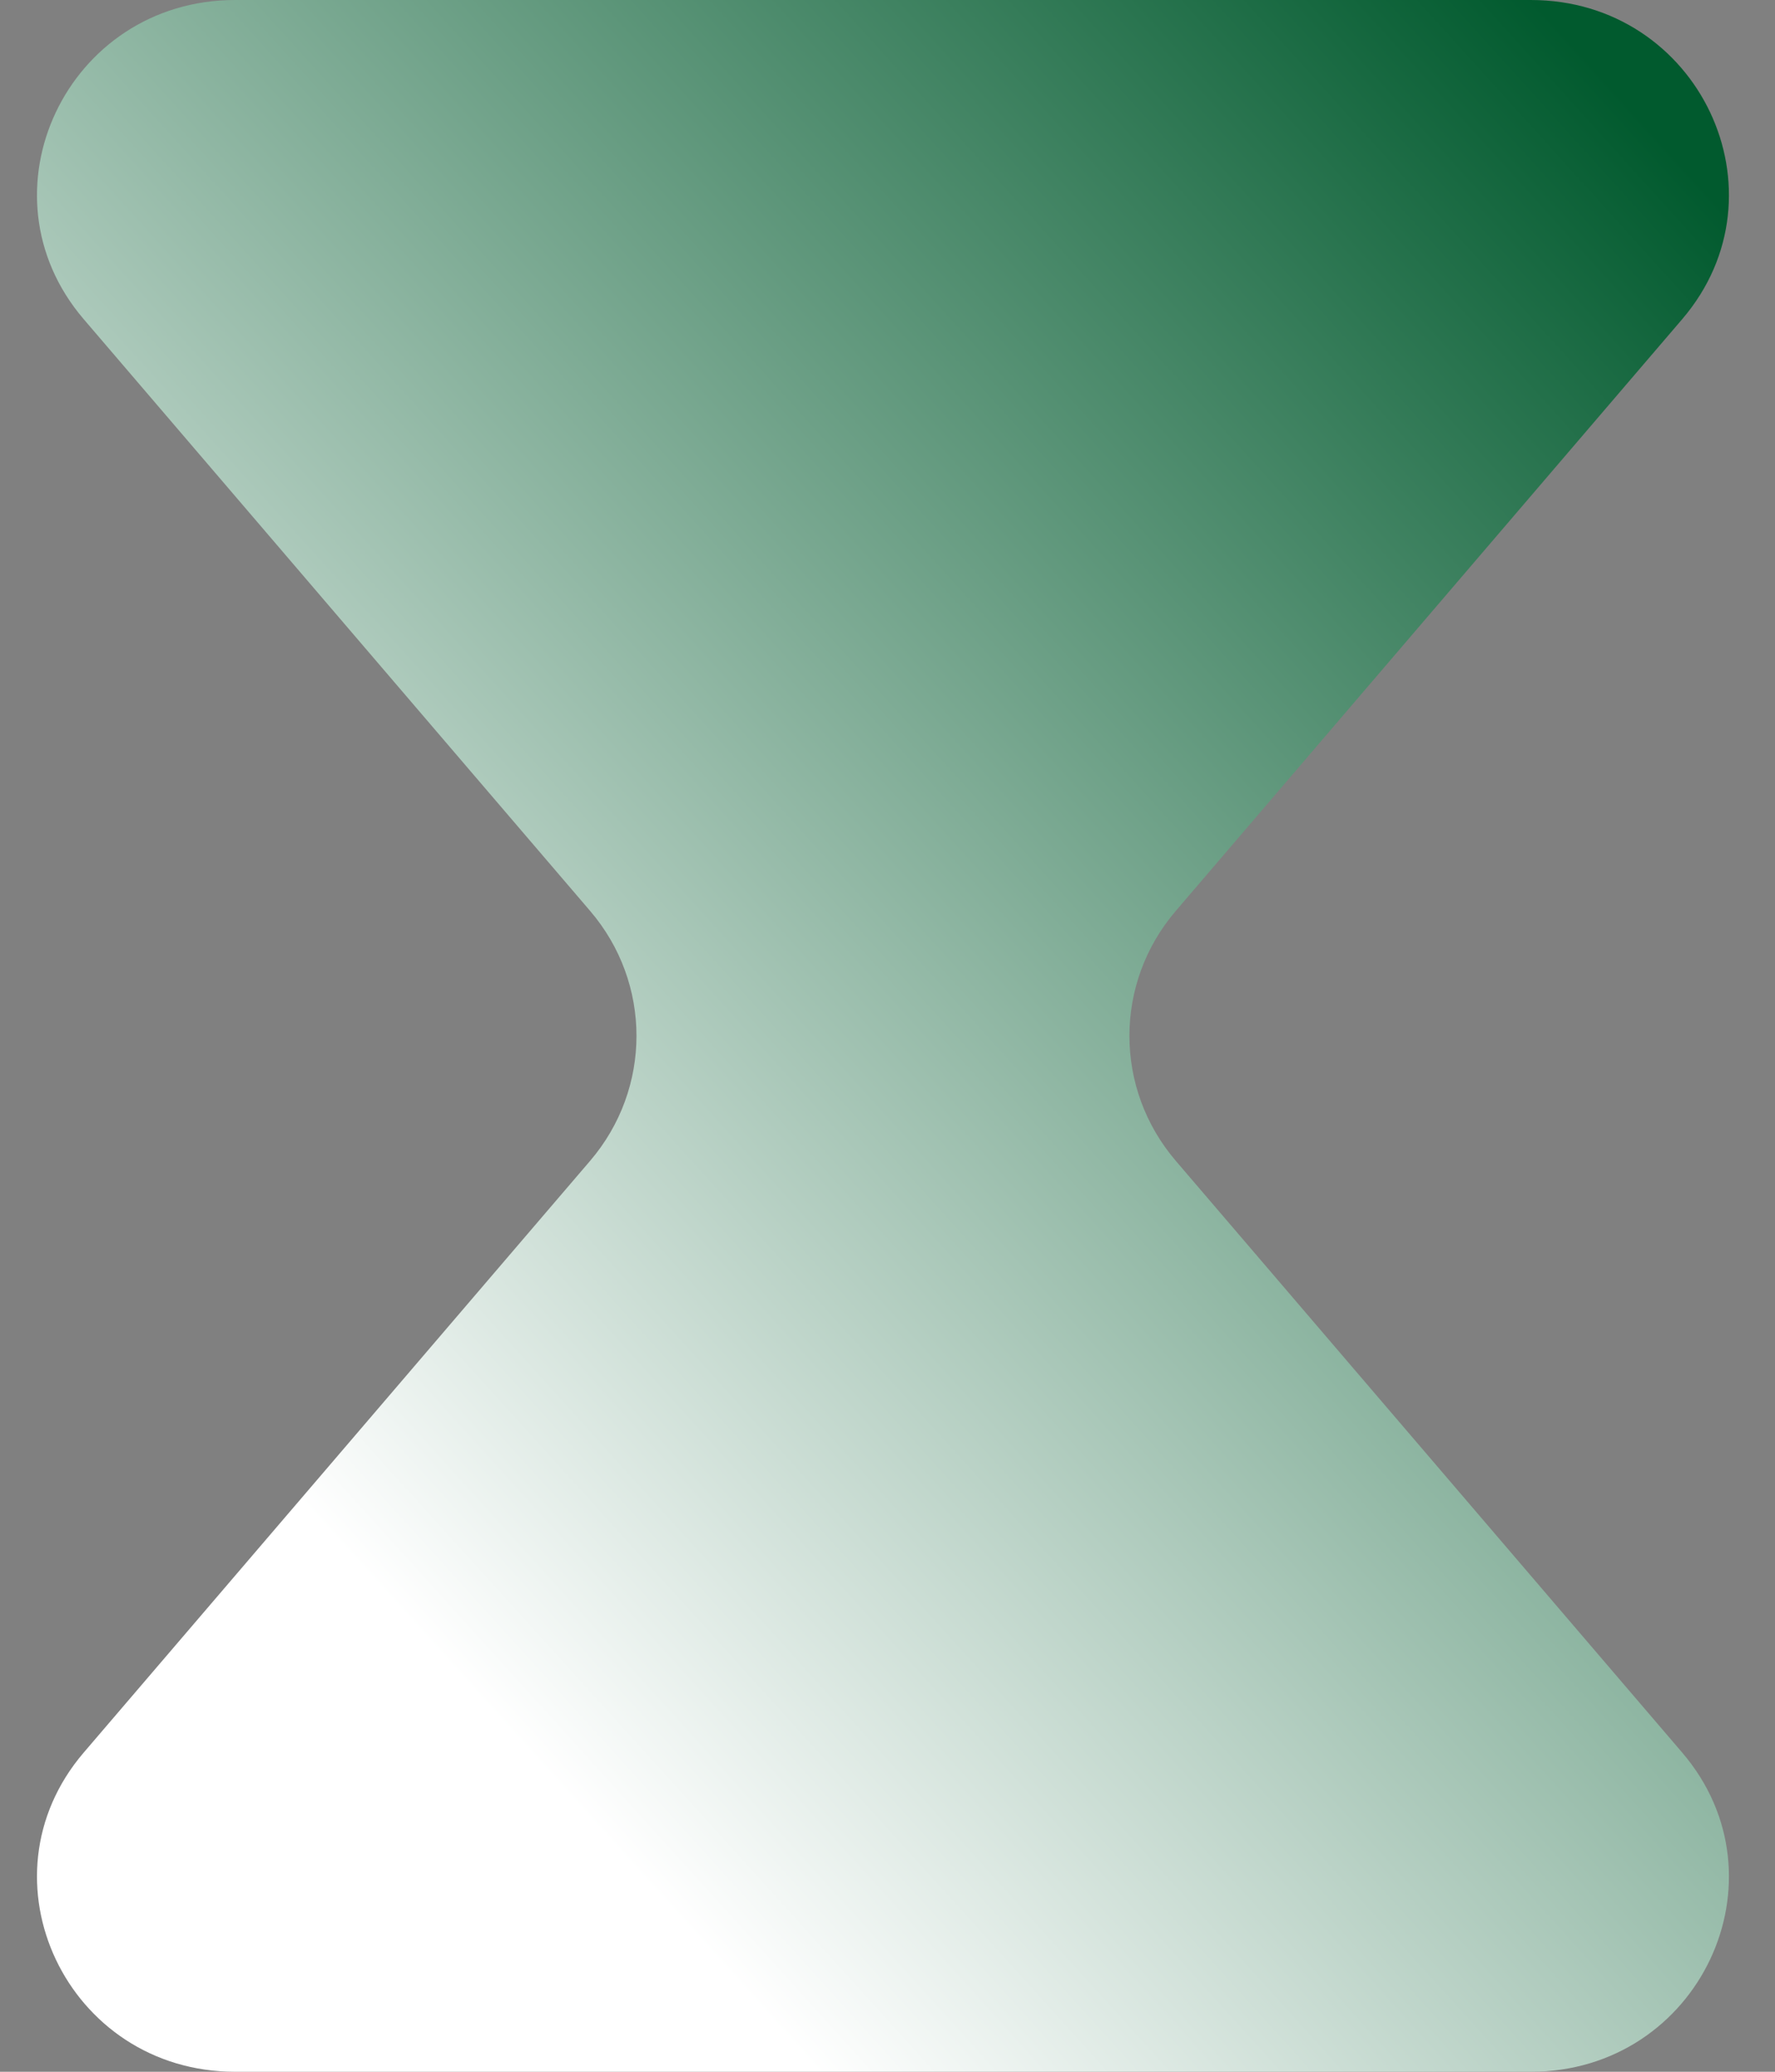 <svg width="24" height="28" viewBox="0 0 24 28" fill="none" xmlns="http://www.w3.org/2000/svg">
<rect x="0" y="0" width="24" height="28" fill="#808080" stroke="none"/>
<g clip-path="url(#clip0_1_1031)">
<path fill-rule="evenodd" clip-rule="evenodd" d="M15.898 12.311C15.062 13.287 15.062 14.712 15.898 15.689L22.745 23.686C24.207 25.394 22.971 28 20.698 28H3.18C0.907 28 -0.33 25.394 1.132 23.686L7.979 15.689C8.815 14.712 8.815 13.287 7.979 12.311L1.132 4.314C-0.33 2.606 0.907 0 3.18 0H20.698C22.971 0 24.207 2.606 22.745 4.314L15.898 12.311Z" fill="url(#paint0_linear_1_1031)"/>
</g>
<defs>
<linearGradient id="paint0_linear_1_1031" x1="20.747" y1="-2.55065e-07" x2="1.487" y2="17.453" gradientUnits="userSpaceOnUse">
<stop stop-color="#015A2E"/>
<stop offset="1" stop-color="white"/>
</linearGradient>
<clipPath id="clip0_1_1031">
<rect width="23" height="28" fill="white" transform="translate(0.5)"/>
</clipPath>
</defs>
</svg>
